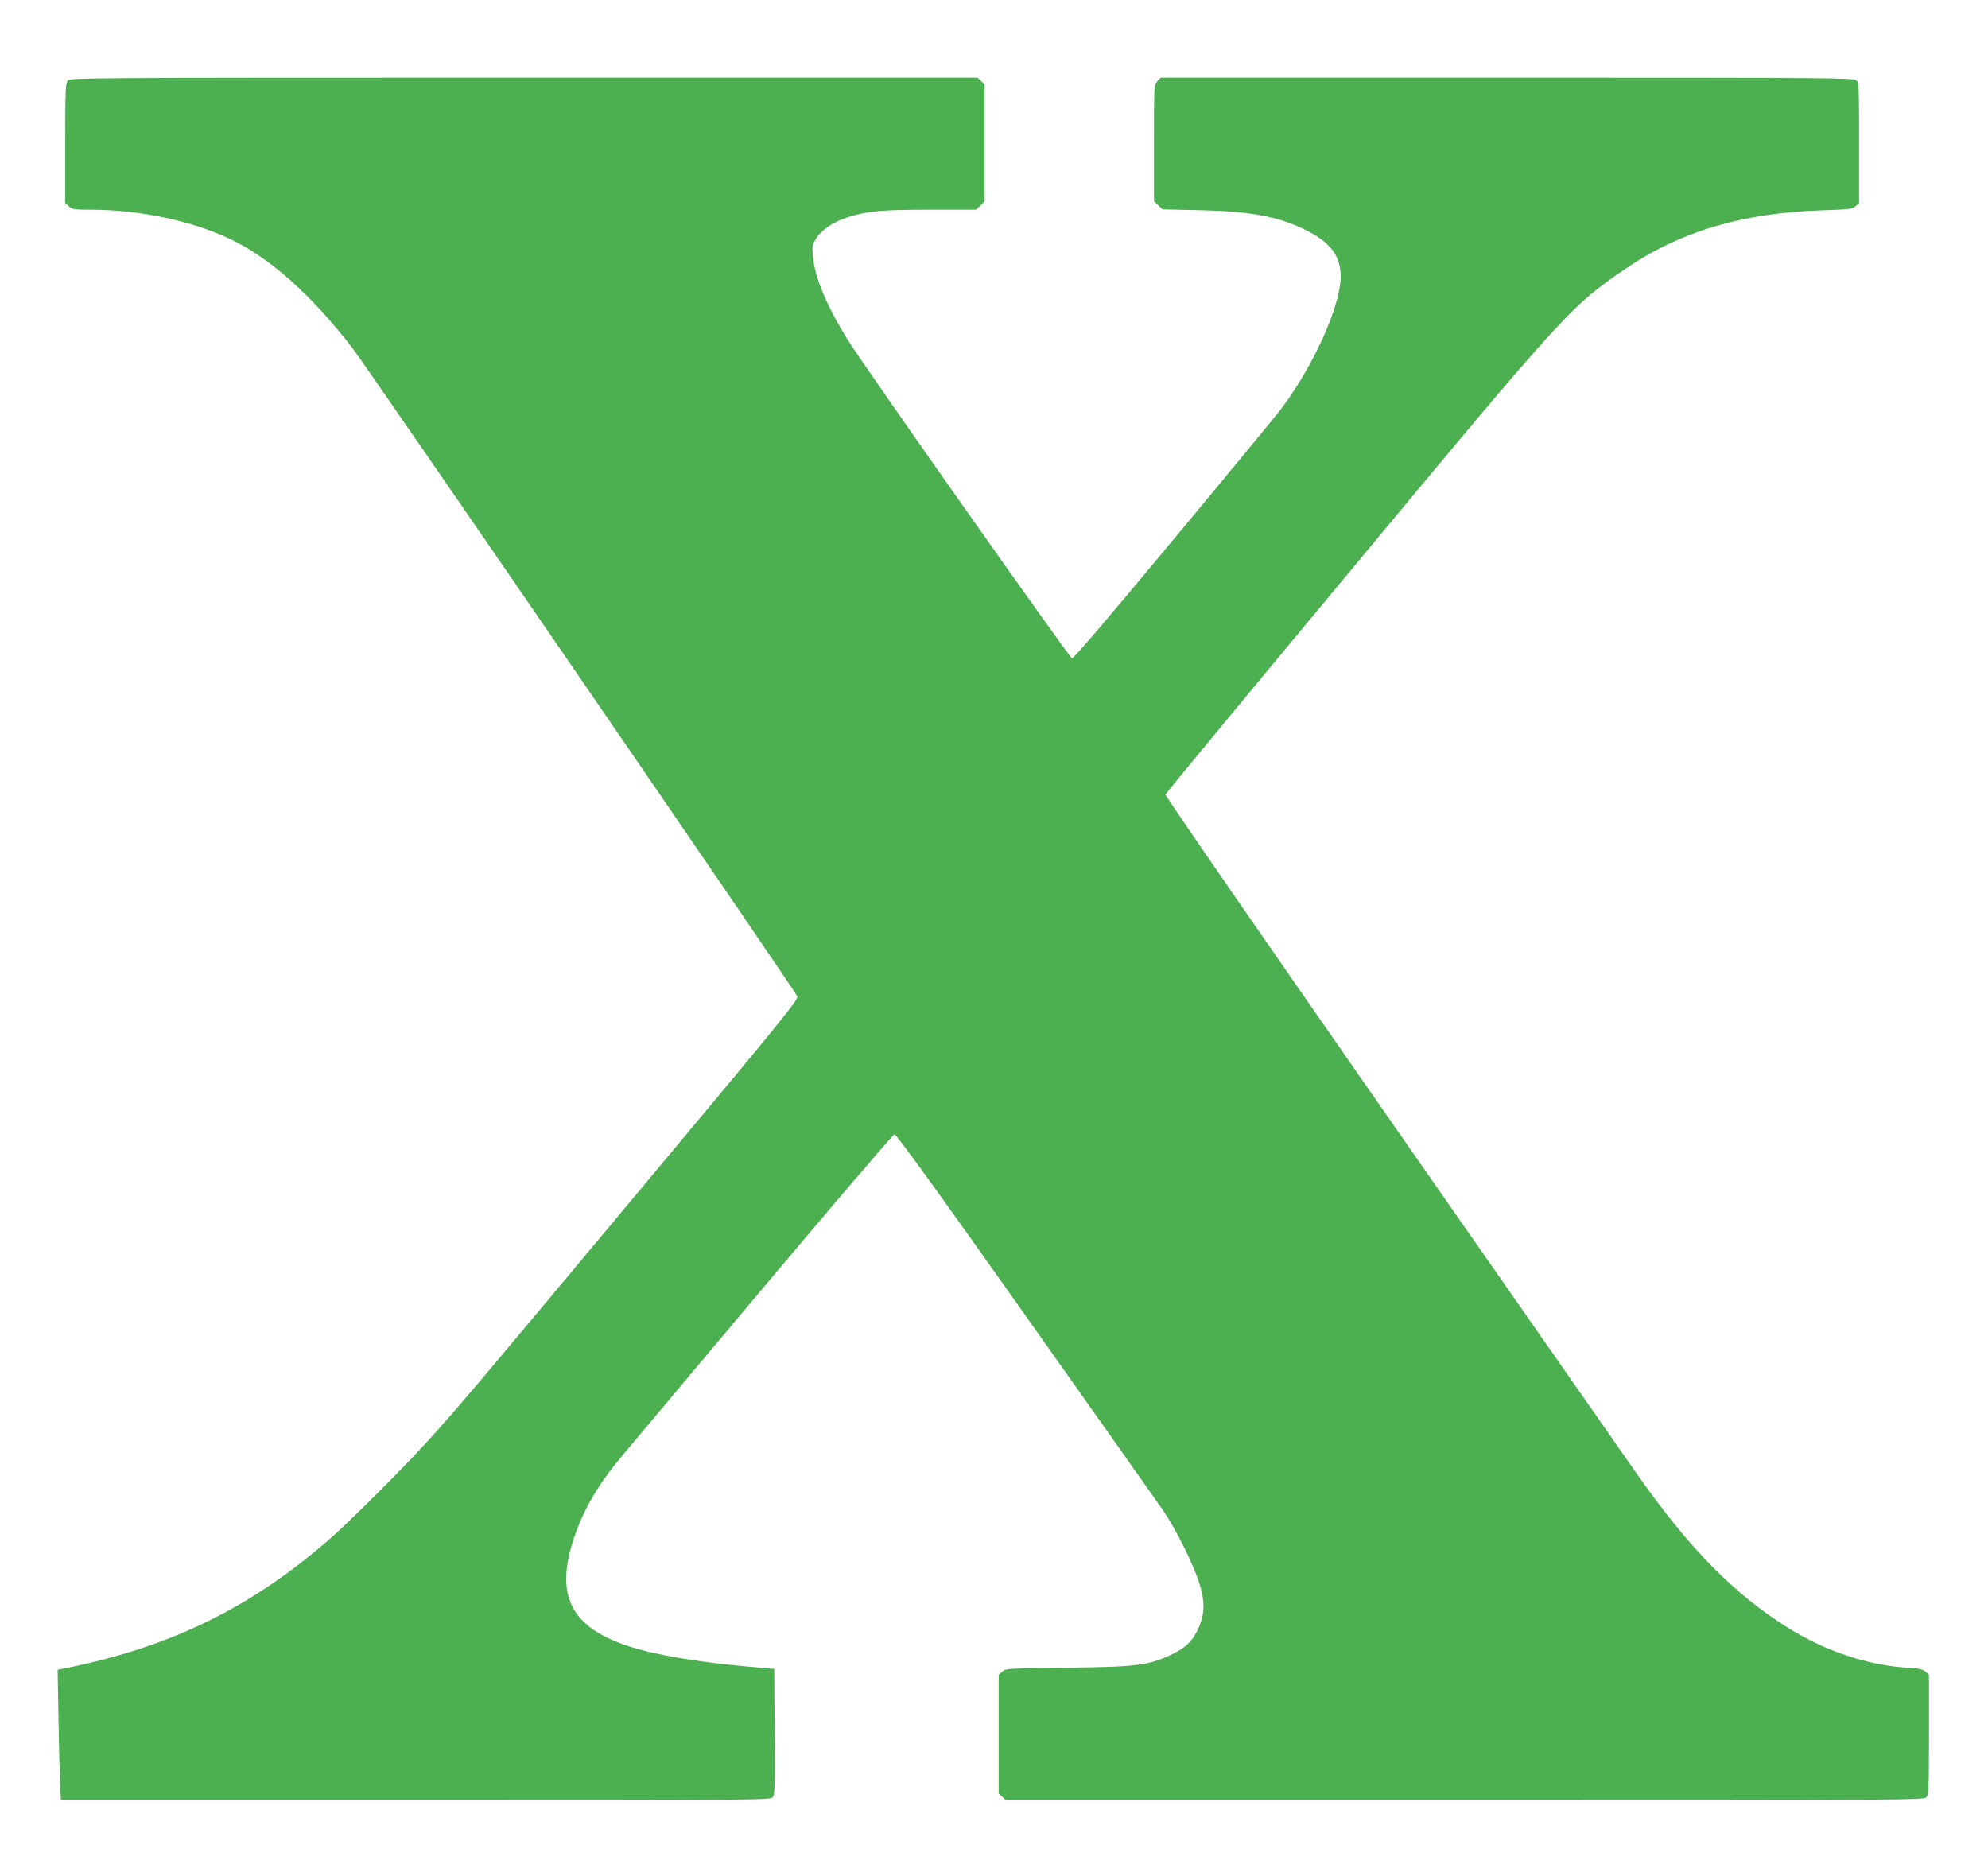 <?xml version="1.0" standalone="no"?>
<!DOCTYPE svg PUBLIC "-//W3C//DTD SVG 20010904//EN"
 "http://www.w3.org/TR/2001/REC-SVG-20010904/DTD/svg10.dtd">
<svg version="1.0" xmlns="http://www.w3.org/2000/svg"
 width="1280pt" height="1208pt" viewBox="0 0 1280 1208"
 preserveAspectRatio="xMidYMid meet">
<g transform="translate(0,1208) scale(0.1,-0.1)"
fill="#4caf50" stroke="none">
<path d="M437 11562 c-15 -17 -17 -59 -17 -404 l0 -385 23 -21 c21 -20 34 -22
138 -22 316 0 655 -71 903 -190 254 -121 516 -354 781 -695 93 -120 2854
-4143 2869 -4180 8 -20 -102 -155 -1005 -1236 -1113 -1333 -1187 -1421 -1400
-1654 -156 -170 -474 -487 -599 -597 -517 -453 -1041 -708 -1737 -844 l-22 -4
5 -288 c2 -158 7 -347 10 -419 l6 -133 2282 0 c2205 0 2283 1 2300 18 15 17
16 58 14 423 l-3 404 -189 17 c-237 21 -485 59 -639 98 -463 117 -596 326
-462 726 63 189 158 350 317 539 46 55 455 541 907 1080 453 539 831 981 840
982 11 2 271 -357 841 -1163 454 -641 853 -1207 888 -1257 80 -116 193 -342
233 -467 40 -123 37 -209 -11 -306 -37 -76 -82 -117 -175 -160 -144 -67 -223
-76 -665 -81 -384 -5 -396 -5 -417 -26 l-23 -20 0 -382 0 -382 23 -21 23 -22
2956 0 c2850 0 2955 1 2971 18 15 17 17 59 17 404 l0 385 -22 20 c-19 16 -42
22 -120 26 -251 16 -520 105 -756 251 -357 221 -650 520 -994 1013 -1759 2517
-3029 4347 -3024 4358 3 8 537 654 1188 1437 1385 1667 1422 1708 1773 1947
355 242 756 361 1270 377 173 6 192 8 213 27 l22 20 0 387 c0 362 -1 388 -18
403 -17 16 -188 17 -2249 17 l-2230 0 -21 -23 c-22 -23 -22 -27 -22 -398 l0
-375 28 -26 27 -26 235 -5 c325 -7 506 -40 675 -122 169 -81 239 -172 237
-308 -2 -189 -174 -571 -381 -847 -31 -41 -344 -421 -695 -843 -427 -514 -643
-767 -654 -765 -16 3 -1335 1875 -1439 2043 -140 224 -216 406 -229 543 -6 65
-5 74 20 115 30 53 109 107 200 137 126 41 223 50 534 50 l296 0 28 27 28 27
0 376 0 377 -23 21 -23 22 -2921 0 c-2816 0 -2920 -1 -2936 -18z"/>
</g>
</svg>

